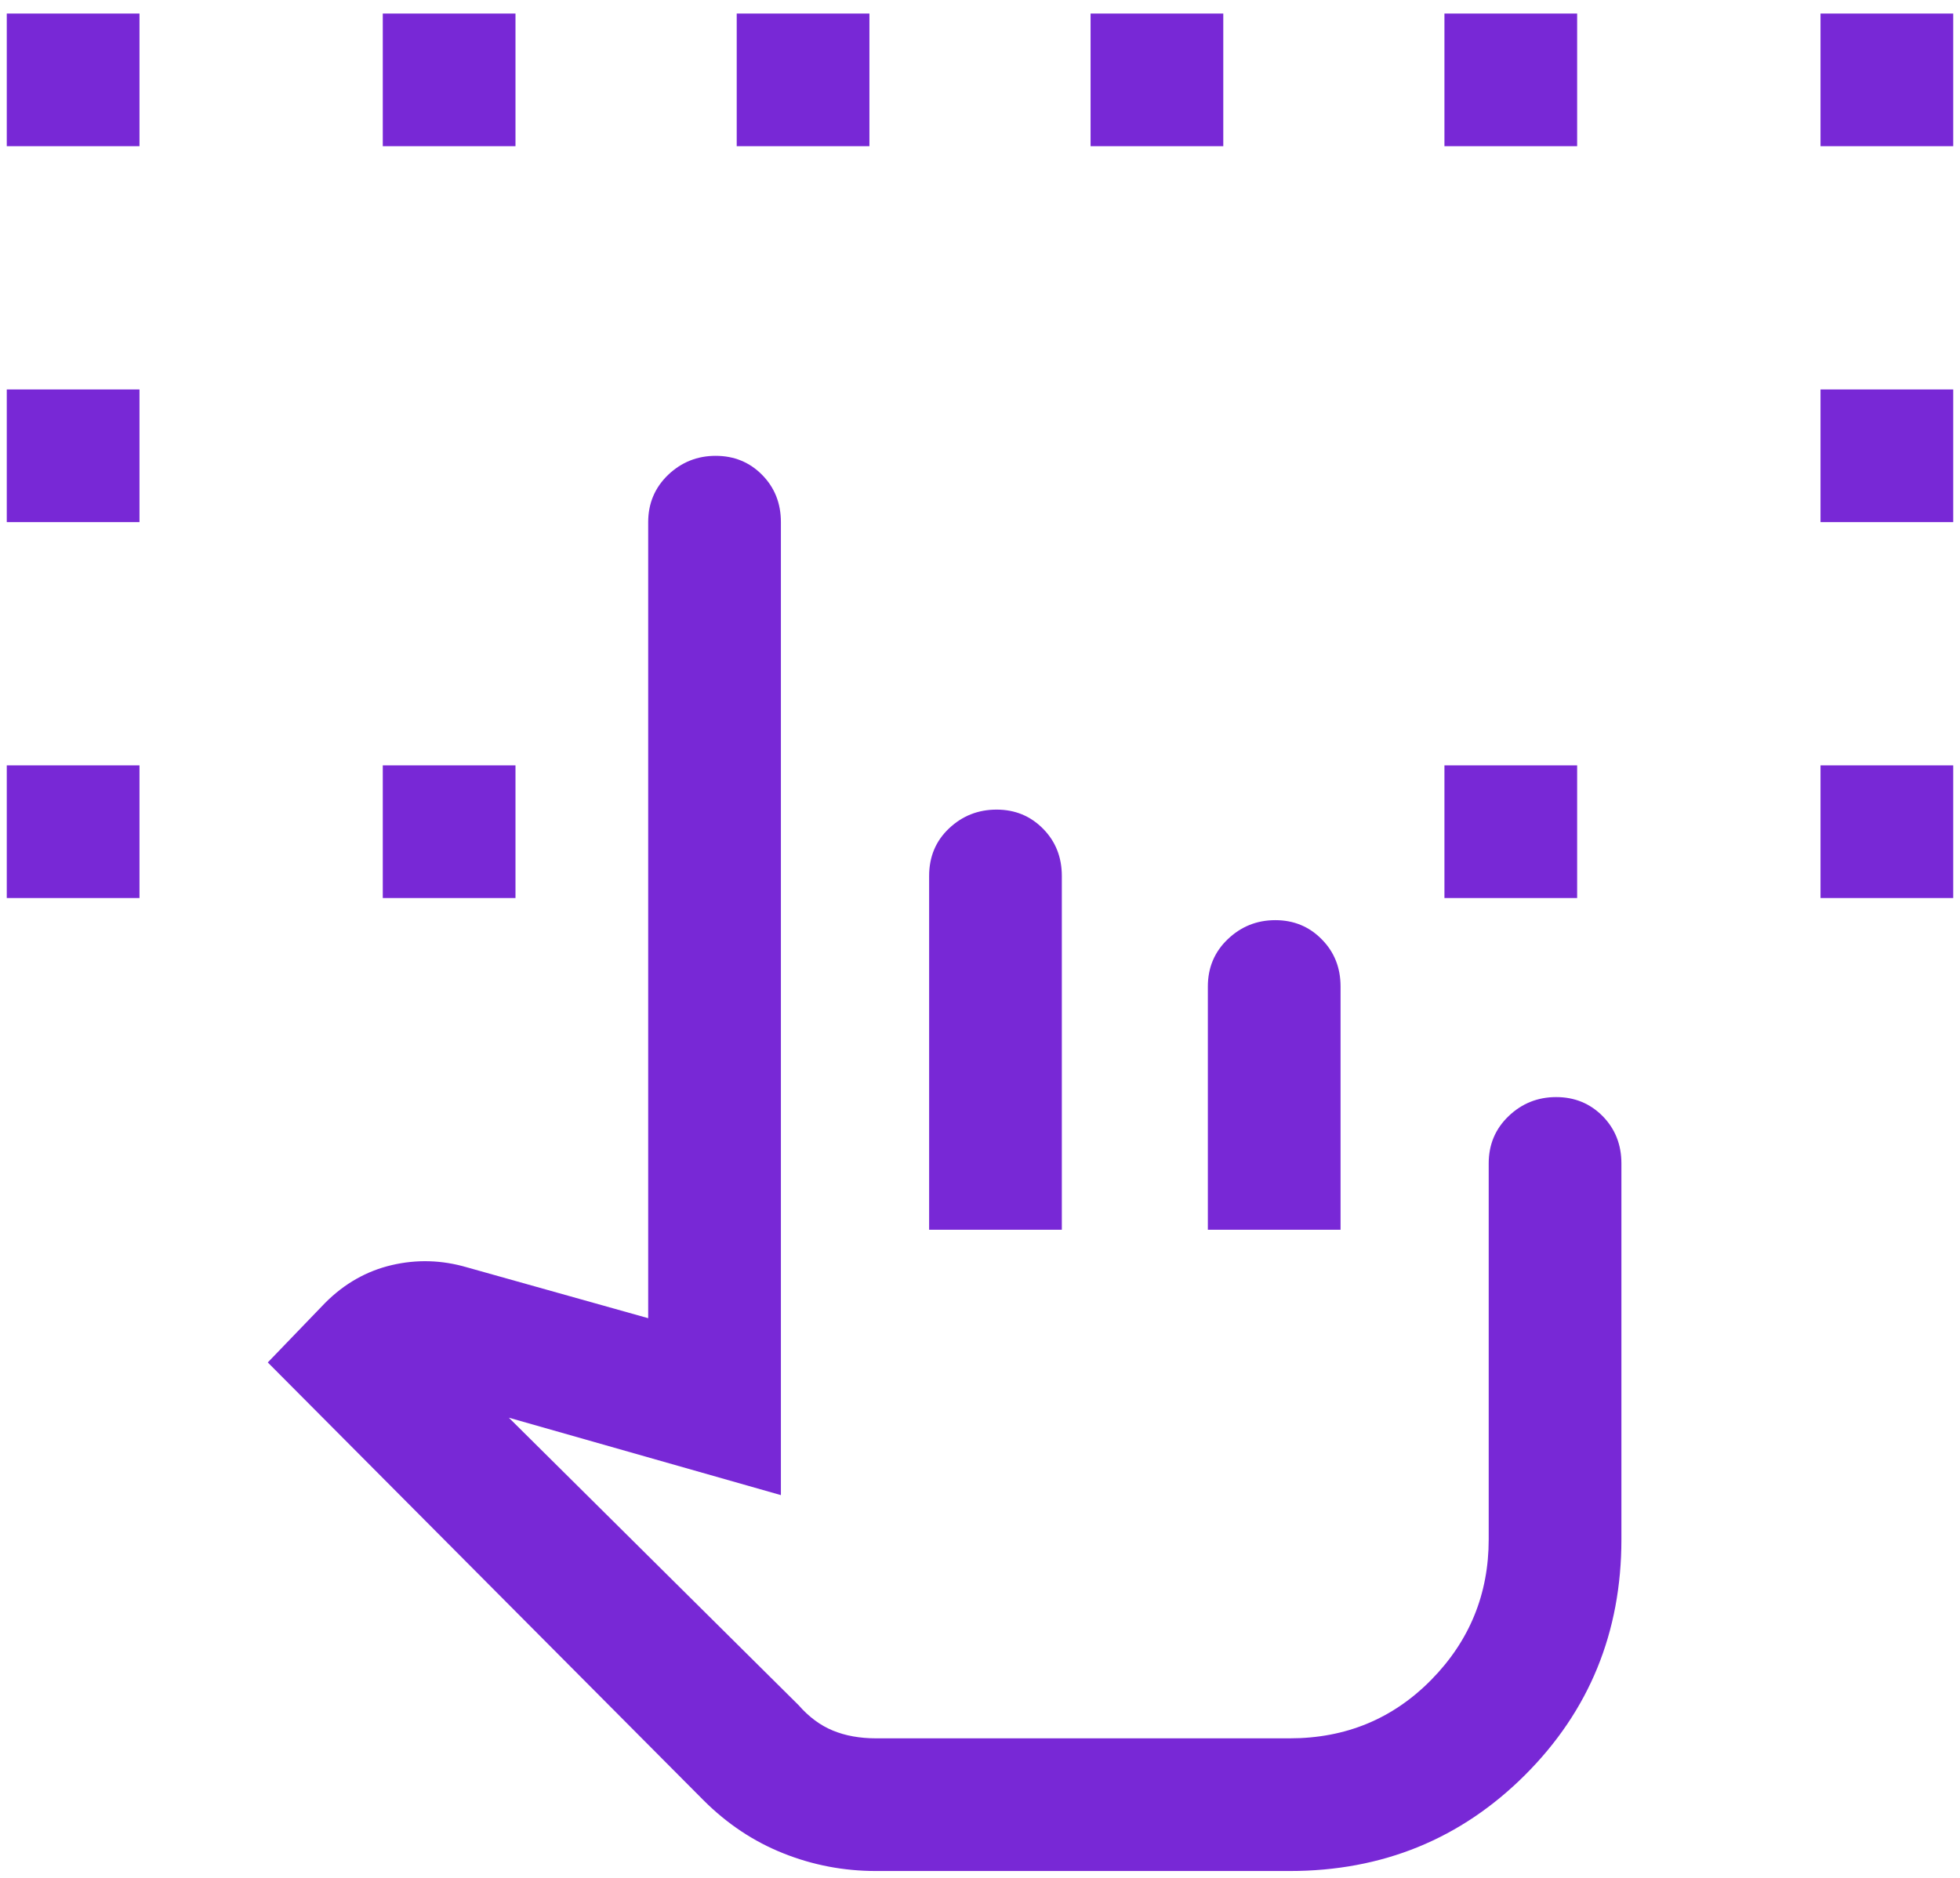 <svg width="24" height="23" viewBox="0 0 24 23" fill="none" xmlns="http://www.w3.org/2000/svg">
<path d="M0.083 10.999V9.374H1.708V10.999H0.083ZM22.292 10.999V9.374H23.917V10.999H22.292ZM0.083 6.395V4.77H1.708V6.395H0.083ZM22.292 6.395V4.77H23.917V6.395H22.292ZM0.083 1.791V0.166H1.708V1.791H0.083ZM4.687 10.999V9.374H6.312V10.999H4.687ZM17.687 10.999V9.374H19.312V10.999H17.687ZM22.292 1.791V0.166H23.917V1.791H22.292ZM4.687 1.791V0.166H6.312V1.791H4.687ZM9.021 1.791V0.166H10.646V1.791H9.021ZM13.354 1.791V0.166H14.979V1.791H13.354ZM17.687 1.791V0.166H19.312V1.791H17.687ZM10.727 22.916C10.332 22.916 9.953 22.844 9.591 22.699C9.229 22.555 8.903 22.338 8.614 22.049L3.279 16.687L3.983 15.956C4.218 15.721 4.489 15.567 4.796 15.495C5.103 15.423 5.41 15.432 5.717 15.522L7.937 16.145V6.395C7.937 6.165 8.019 5.972 8.181 5.816C8.344 5.661 8.538 5.583 8.763 5.583C8.989 5.583 9.179 5.661 9.332 5.816C9.486 5.972 9.562 6.165 9.562 6.395V18.312L6.231 17.364L9.779 20.885C9.905 21.029 10.045 21.133 10.199 21.196C10.352 21.259 10.528 21.291 10.727 21.291H15.792C16.478 21.291 17.055 21.052 17.525 20.575C17.994 20.098 18.229 19.524 18.229 18.854V14.249C18.229 14.019 18.31 13.826 18.473 13.67C18.635 13.515 18.829 13.437 19.055 13.437C19.281 13.437 19.47 13.515 19.624 13.67C19.777 13.826 19.854 14.019 19.854 14.249V18.854C19.854 19.991 19.461 20.953 18.676 21.738C17.89 22.523 16.929 22.916 15.792 22.916H10.727ZM11.377 15.062V10.729C11.377 10.494 11.458 10.3 11.621 10.146C11.783 9.993 11.977 9.916 12.203 9.916C12.429 9.916 12.618 9.994 12.772 10.15C12.925 10.305 13.002 10.498 13.002 10.729V15.062H11.377ZM14.79 15.062V12.083C14.79 11.852 14.871 11.659 15.033 11.504C15.196 11.348 15.39 11.27 15.616 11.27C15.841 11.27 16.031 11.348 16.184 11.504C16.338 11.659 16.415 11.852 16.415 12.083V15.062H14.79Z" fill="#7828D6"/>
</svg>
